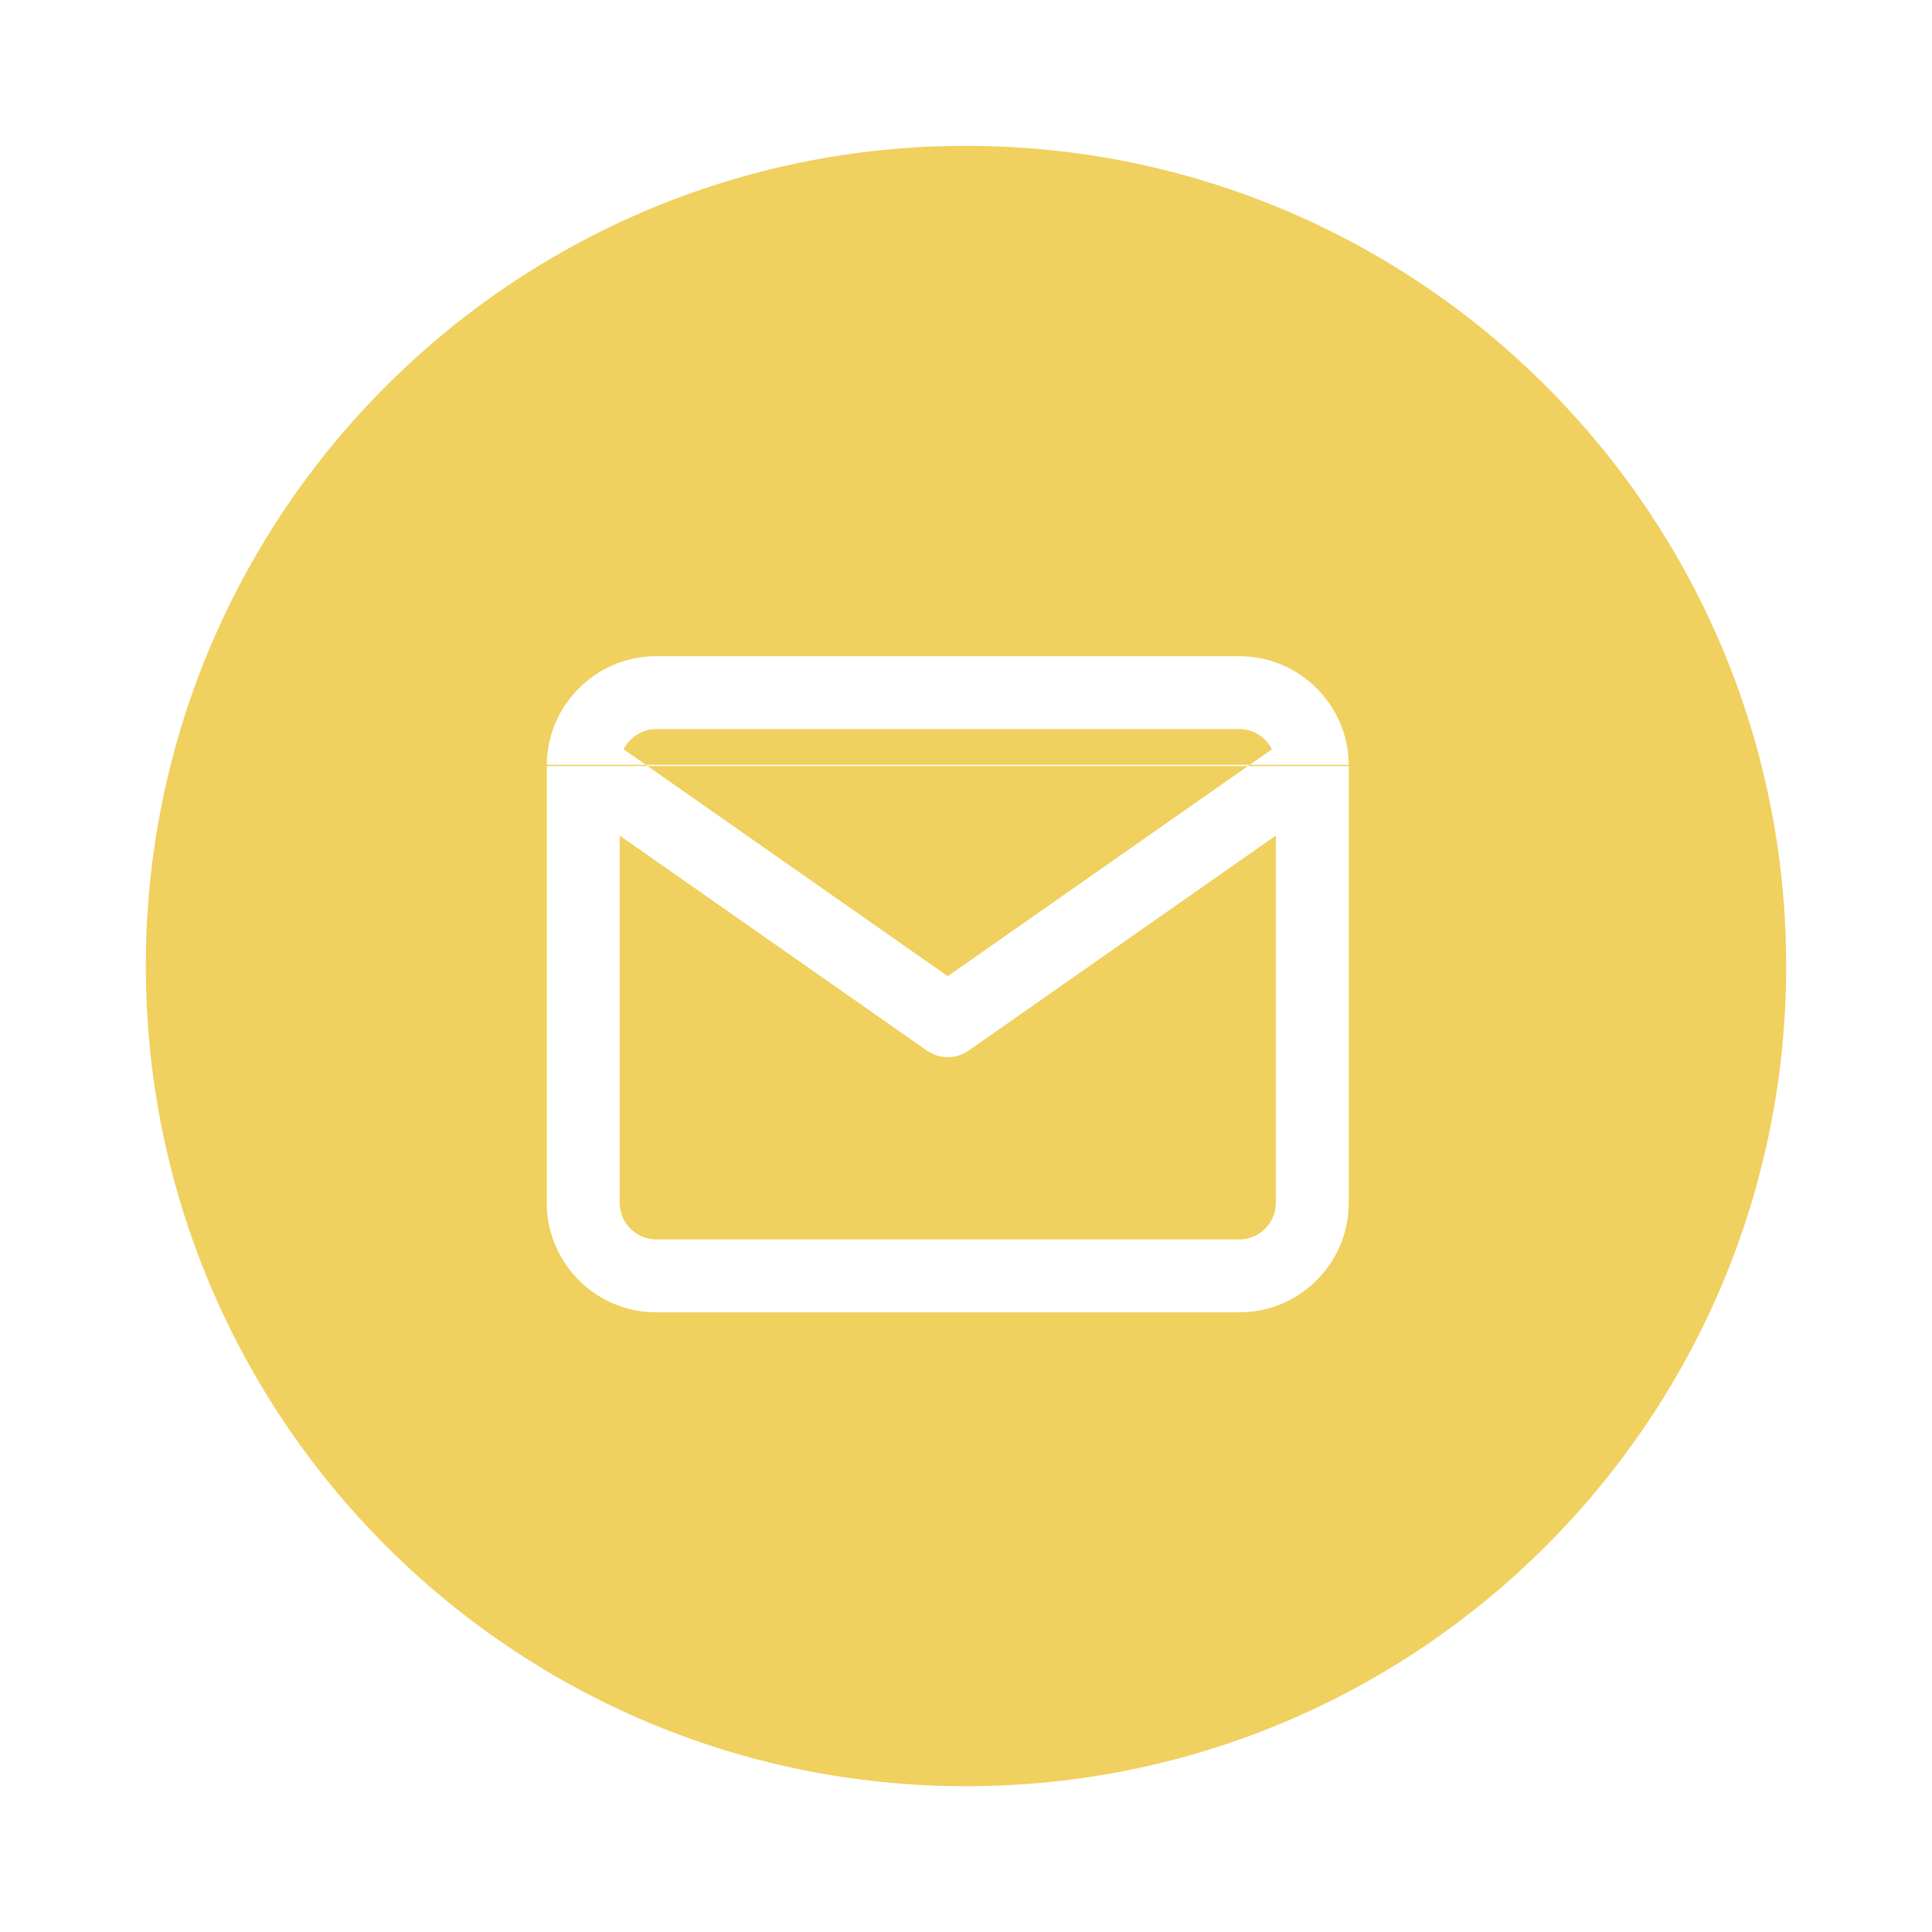 <svg width="53" height="53" viewBox="0 0 53 53" fill="none" xmlns="http://www.w3.org/2000/svg">
<g filter="url(#filter0_d_13_835)">
<path fill-rule="evenodd" clip-rule="evenodd" d="M49 22.501C49 34.927 38.926 45.001 26.5 45.001C14.073 45.001 4 34.927 4 22.501C4 10.075 14.073 0.001 26.5 0.001C38.926 0.001 49 10.075 49 22.501ZM17.107 16.555L26 22.78L34.893 16.555C34.728 16.228 34.388 16.001 34 16.001H18C17.612 16.001 17.272 16.228 17.107 16.555ZM37 16.981C36.989 15.338 35.646 14.001 34 14.001H18C16.354 14.001 15.011 15.338 15 16.981M37 17.015V29.001C37 30.653 35.652 32.001 34 32.001H18C16.348 32.001 15 30.653 15 29.001V17.015M35 18.922V29.001C35 29.549 34.548 30.001 34 30.001H18C17.452 30.001 17 29.549 17 29.001V18.922L25.427 24.82C25.771 25.061 26.229 25.061 26.573 24.82L35 18.922Z" fill="#F0D05E"/>
</g>
<defs>
<filter id="filter0_d_13_835" x="0" y="0.001" width="53" height="53" filterUnits="userSpaceOnUse" color-interpolation-filters="sRGB">
<feFlood flood-opacity="0" result="BackgroundImageFix"/>
<feColorMatrix in="SourceAlpha" type="matrix" values="0 0 0 0 0 0 0 0 0 0 0 0 0 0 0 0 0 0 127 0" result="hardAlpha"/>
<feOffset dy="4"/>
<feGaussianBlur stdDeviation="2"/>
<feComposite in2="hardAlpha" operator="out"/>
<feColorMatrix type="matrix" values="0 0 0 0 0 0 0 0 0 0 0 0 0 0 0 0 0 0 0.25 0"/>
<feBlend mode="normal" in2="BackgroundImageFix" result="effect1_dropShadow_13_835"/>
<feBlend mode="normal" in="SourceGraphic" in2="effect1_dropShadow_13_835" result="shape"/>
</filter>
</defs>
</svg>
